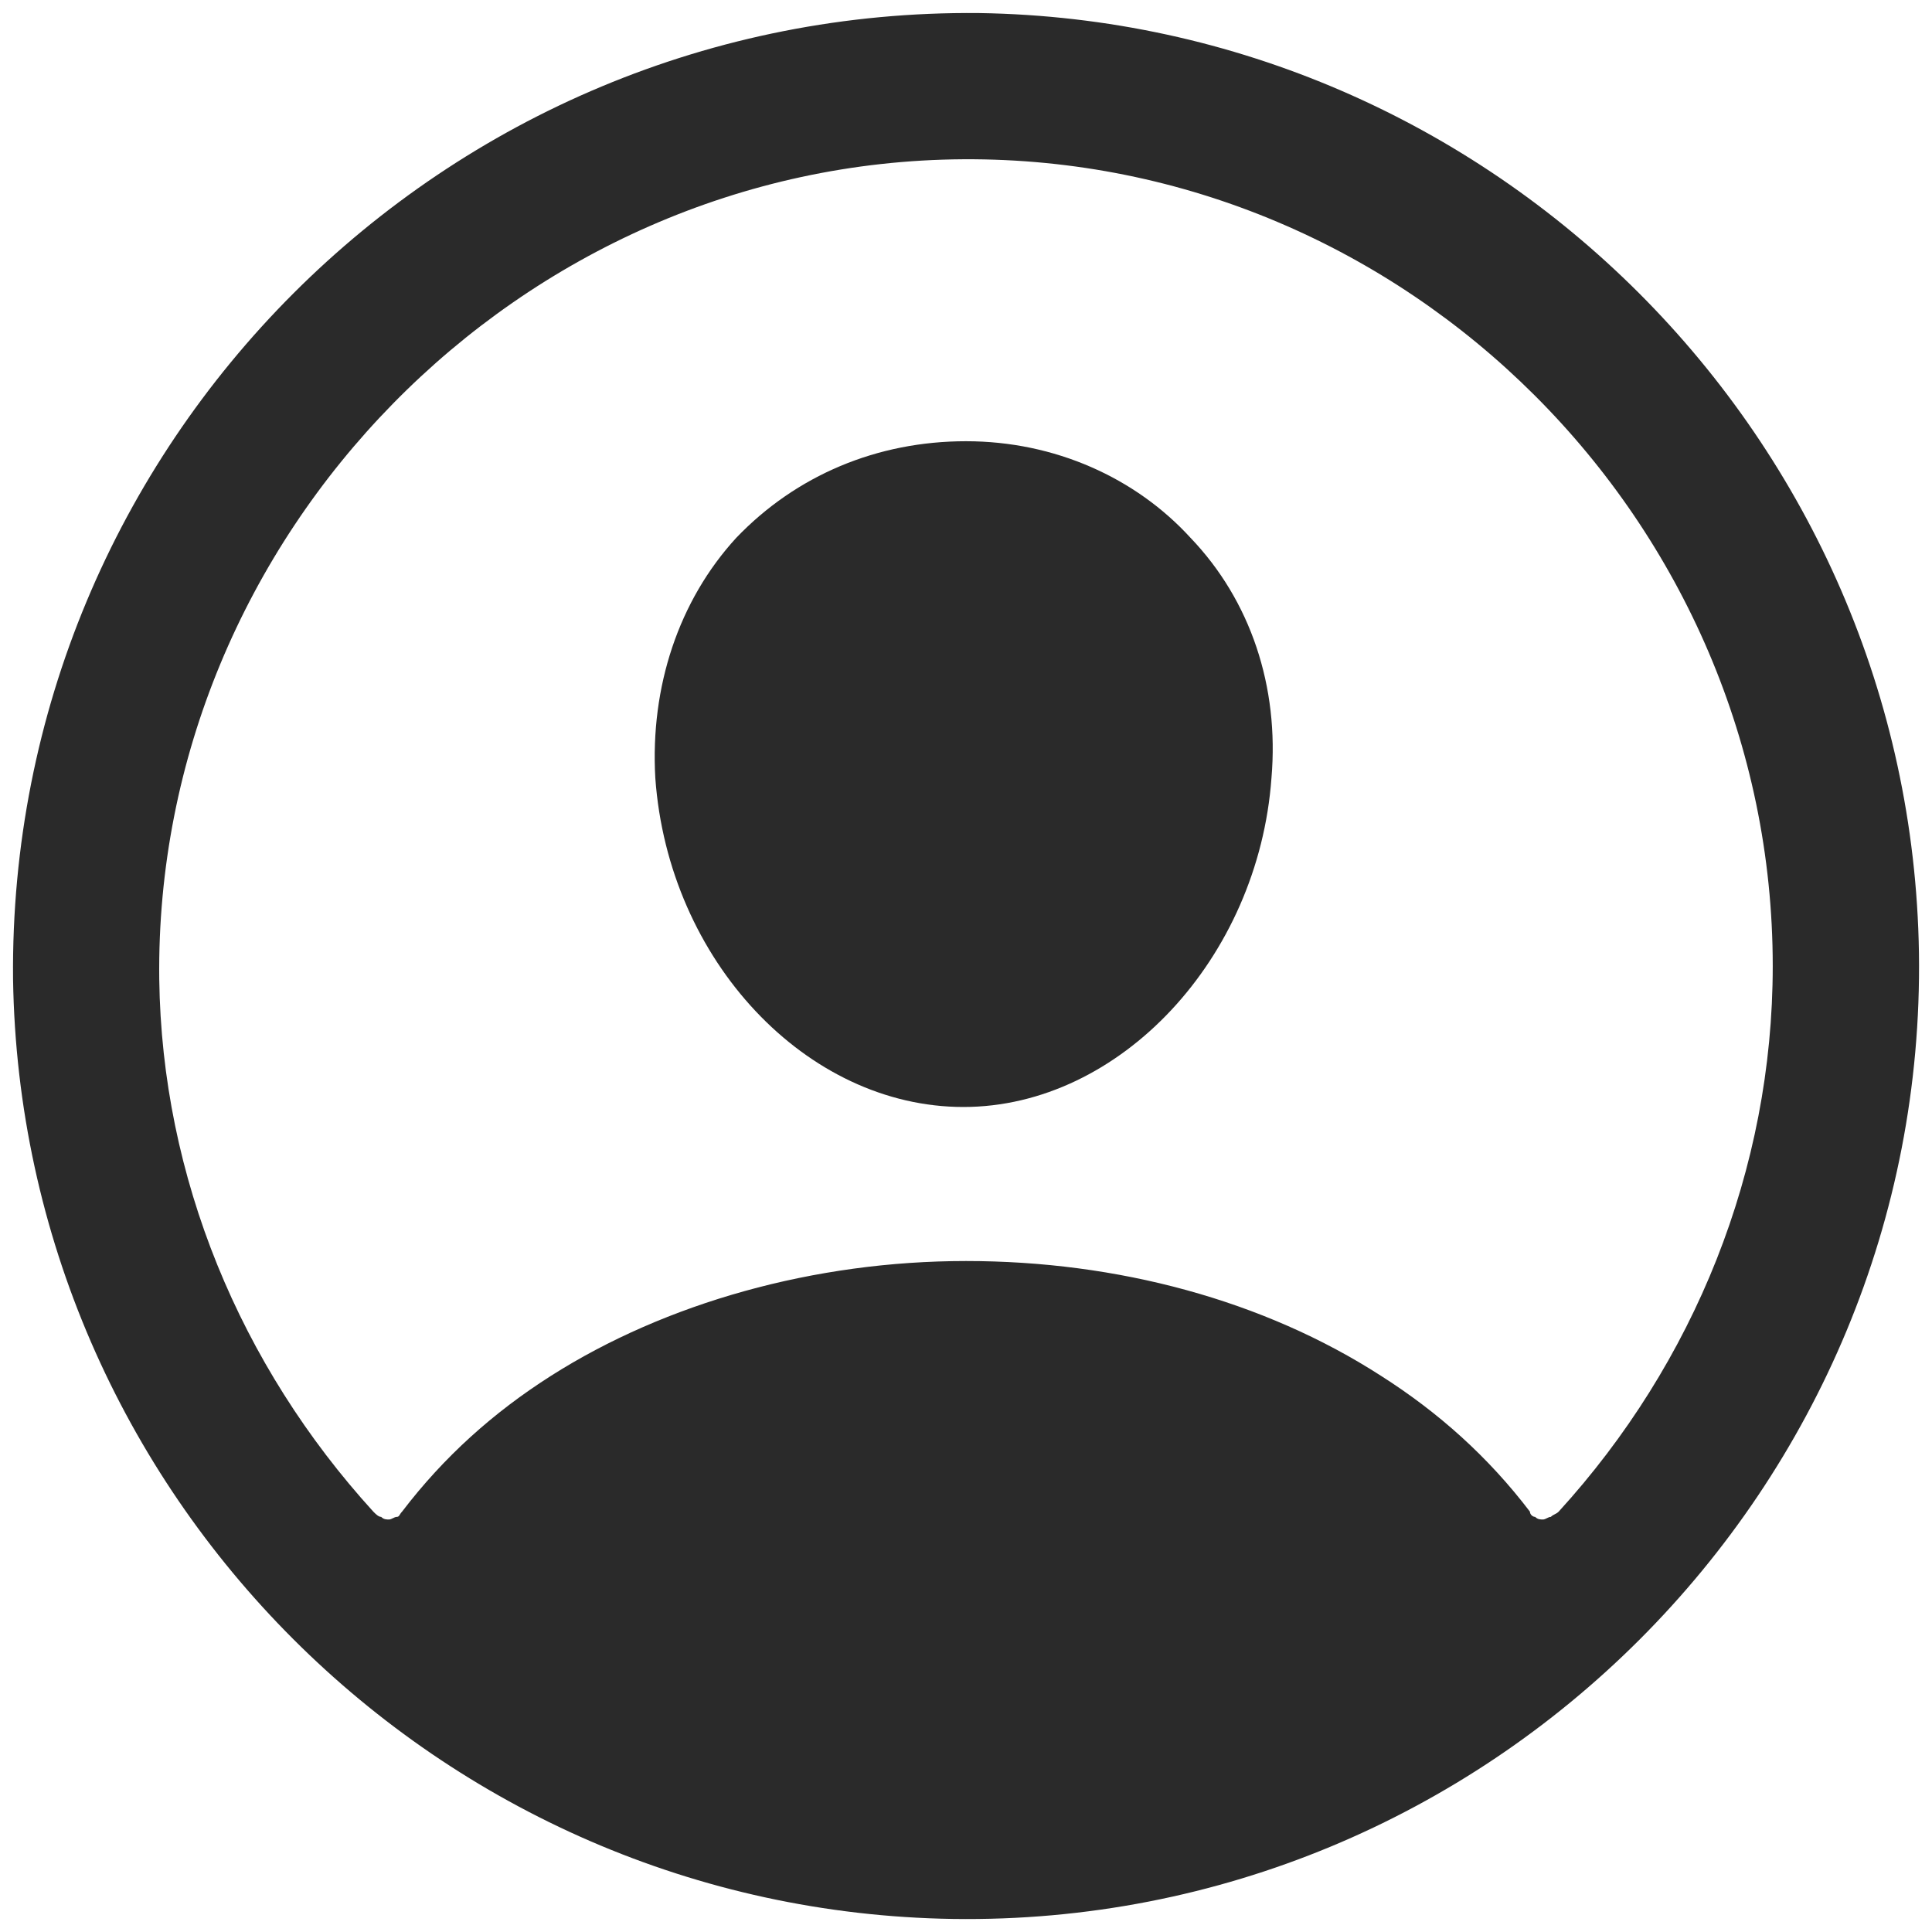 <?xml version="1.0" encoding="utf-8"?>
<!-- Generator: Adobe Illustrator 24.1.0, SVG Export Plug-In . SVG Version: 6.00 Build 0)  -->
<svg version="1.1" id="Capa_1" xmlns="http://www.w3.org/2000/svg" xmlns:xlink="http://www.w3.org/1999/xlink" x="0px" y="0px"
	 viewBox="0 0 74 74" style="enable-background:new 0 0 74 74;" xml:space="preserve">
<style type="text/css">
	.st0{fill:#2A2A2A;}
</style>
<g>
	<path class="st0" d="M37.5,0.5C17,0.3,0.3,17,0.5,37.5c0.3,19.7,16.3,35.7,36,36c20.5,0.3,37.3-16.5,37-37
		C73.2,16.8,57.2,0.8,37.5,0.5z M59.7,57.9c-0.1,0.1-0.2,0.1-0.3,0.2c-0.1,0-0.2,0.1-0.3,0.1s-0.2,0-0.3-0.1c-0.1,0-0.2-0.1-0.2-0.2
		c-1.6-2.1-3.5-3.8-5.7-5.2c-4.5-2.9-10.1-4.4-15.9-4.4s-11.5,1.6-15.9,4.4c-2.2,1.4-4.1,3.1-5.7,5.2c-0.1,0.1-0.1,0.2-0.2,0.2
		c-0.1,0-0.2,0.1-0.3,0.1s-0.2,0-0.3-0.1c-0.1,0-0.2-0.1-0.3-0.2c-5.1-5.6-8.1-12.8-8.2-20.4C5.9,20.5,19.9,6.2,36.9,6.1
		s31,13.9,31,30.9C67.9,44.8,64.9,52.2,59.7,57.9z"/>
	<path class="st0" d="M37,16.9c-3.4,0-6.5,1.3-8.8,3.7c-2.2,2.4-3.3,5.7-3.1,9.2c0.5,7,5.8,12.6,11.8,12.6s11.3-5.7,11.8-12.6
		c0.3-3.5-0.8-6.8-3.1-9.2C43.5,18.3,40.4,16.9,37,16.9z"/>
</g>
</svg>
